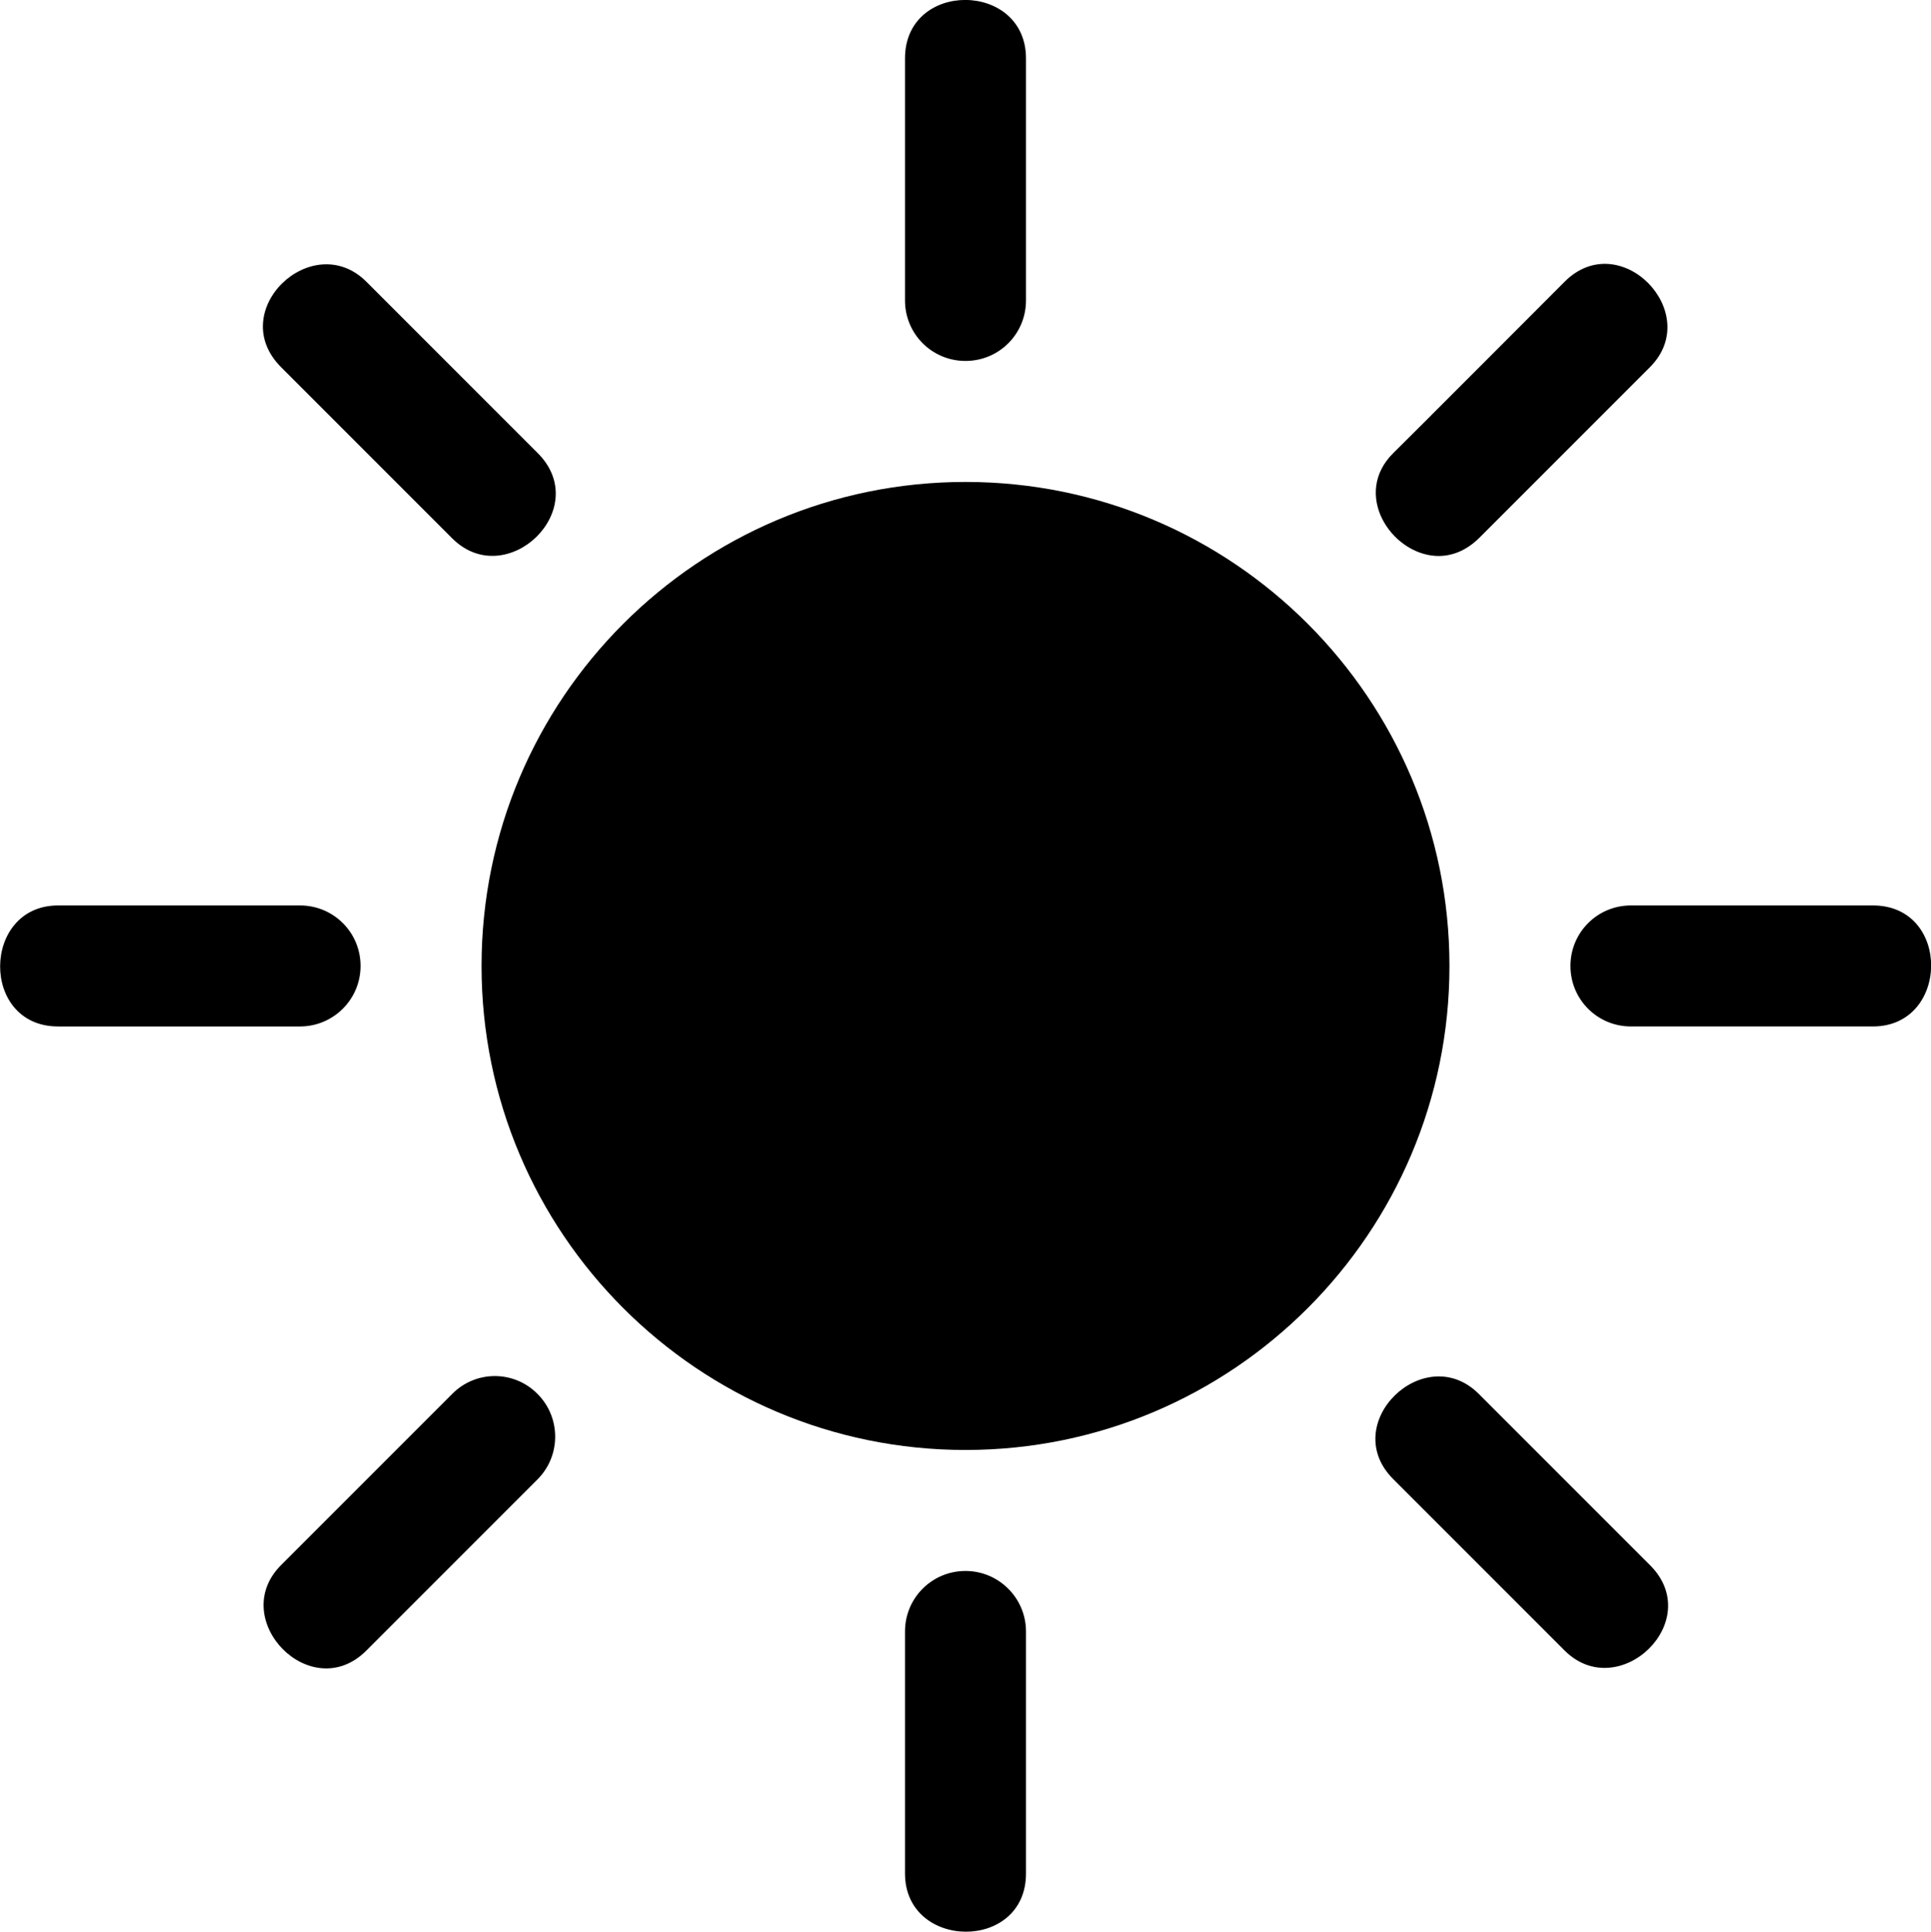 <?xml version="1.0" encoding="utf-8"?>
<!-- Generator: Adobe Illustrator 26.5.0, SVG Export Plug-In . SVG Version: 6.00 Build 0)  -->
<svg version="1.1" id="Layer_1" xmlns="http://www.w3.org/2000/svg" xmlns:xlink="http://www.w3.org/1999/xlink" x="0px" y="0px"
	 viewBox="0 0 558.6 558.8" style="enable-background:new 0 0 558.6 558.8;" xml:space="preserve">
 <style>g { fill: #000; } @media (prefers-color-scheme: dark) { g { fill: #fff; } }</style>     
<g>
	<path d="M279.3,104.4c9.7,0,17.5-7.8,17.5-17.5v-70c0-22.4-35-22.7-35,0v70C261.8,96.6,269.6,104.4,279.3,104.4z"/>
	<path d="M279.3,454.4c-9.7,0-17.5,7.8-17.5,17.5v70c0,22.2,35,22.7,35,0v-70C296.8,462.2,288.9,454.4,279.3,454.4z"/>
	<path d="M130.8,403.2l-49.5,49.5c-15.7,15.7,8.7,40.8,24.7,24.7l49.5-49.5c6.8-6.8,6.8-17.9,0-24.7
		C148.7,396.3,137.6,396.3,130.8,403.2z"/>
	<path d="M415.4,160.8c4.2,0.2,8.5-1.3,12.4-5.1l49.5-49.5c15.7-15.7-8.7-40.8-24.7-24.7c0,0-49.2,49.3-49.5,49.5
		C391.1,142.8,402.3,160.1,415.4,160.8L415.4,160.8z"/>
	<path d="M427.8,403.2c-15.7-15.7-40.9,8.6-24.7,24.7l49.5,49.5c15.6,15.6,41-8.5,24.7-24.7L427.8,403.2L427.8,403.2z"/>
	<path d="M130.8,155.7c15.7,15.7,41-8.5,24.7-24.7c0,0-49.4-49.4-49.5-49.5c-15.6-15.6-41,8.4-24.7,24.7L130.8,155.7z"/>
	<path d="M104.3,279.4c0-9.7-7.8-17.5-17.5-17.5h-70c-22.1,0-22.6,35,0,35h70C96.4,296.9,104.3,289.1,104.3,279.4z"/>
	<path d="M541.8,261.9h-70c-9.7,0-17.5,7.8-17.5,17.5s7.8,17.5,17.5,17.5h70C564,296.9,564.5,261.9,541.8,261.9z"/>
	<path d="M419.3,279.4c0,77.3-62.7,140-140,140s-140-62.7-140-140s62.7-140,140-140S419.3,202.1,419.3,279.4"/>
</g>
</svg>
